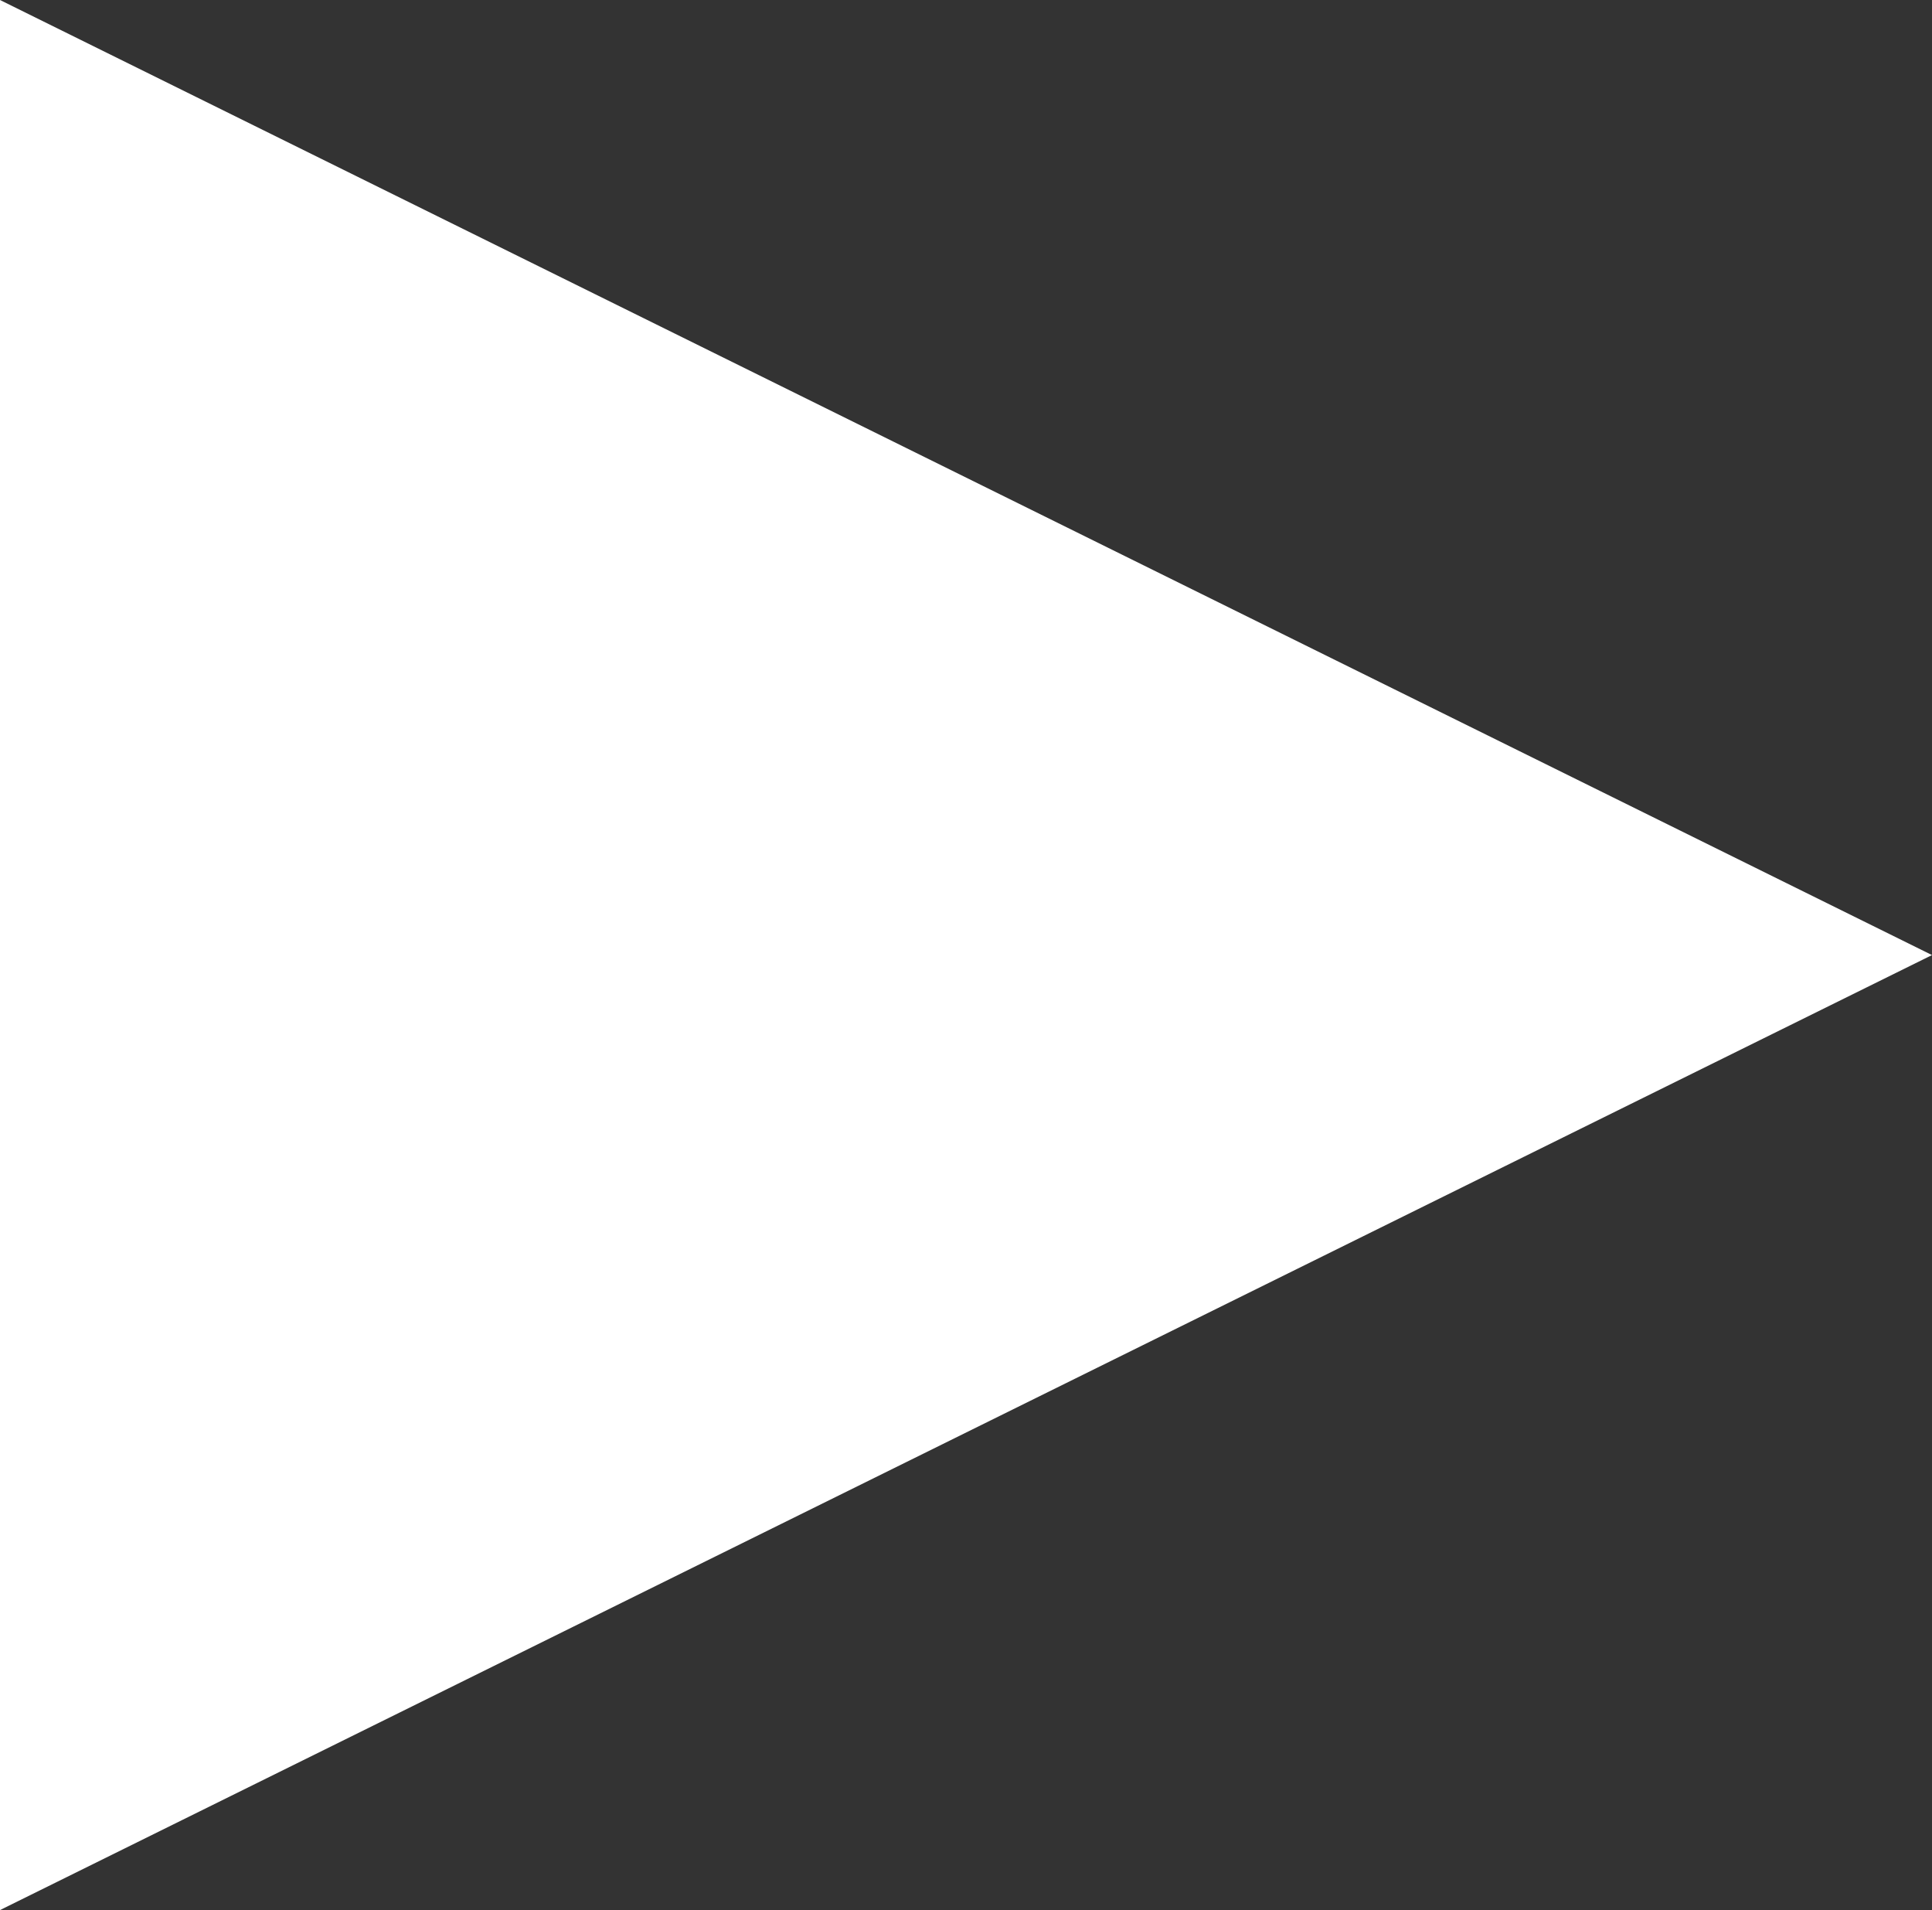 <svg xmlns="http://www.w3.org/2000/svg" width="59.941" height="59.248" viewBox="0 0 59.941 59.248"><rect x="0" y="0" width="59.941" height="59.248" fill="#333333" stroke="none"/><path d="M29.625,0,0,59.941H59.248Z" transform="translate(59.941) rotate(90)" fill="#fff"/></svg>